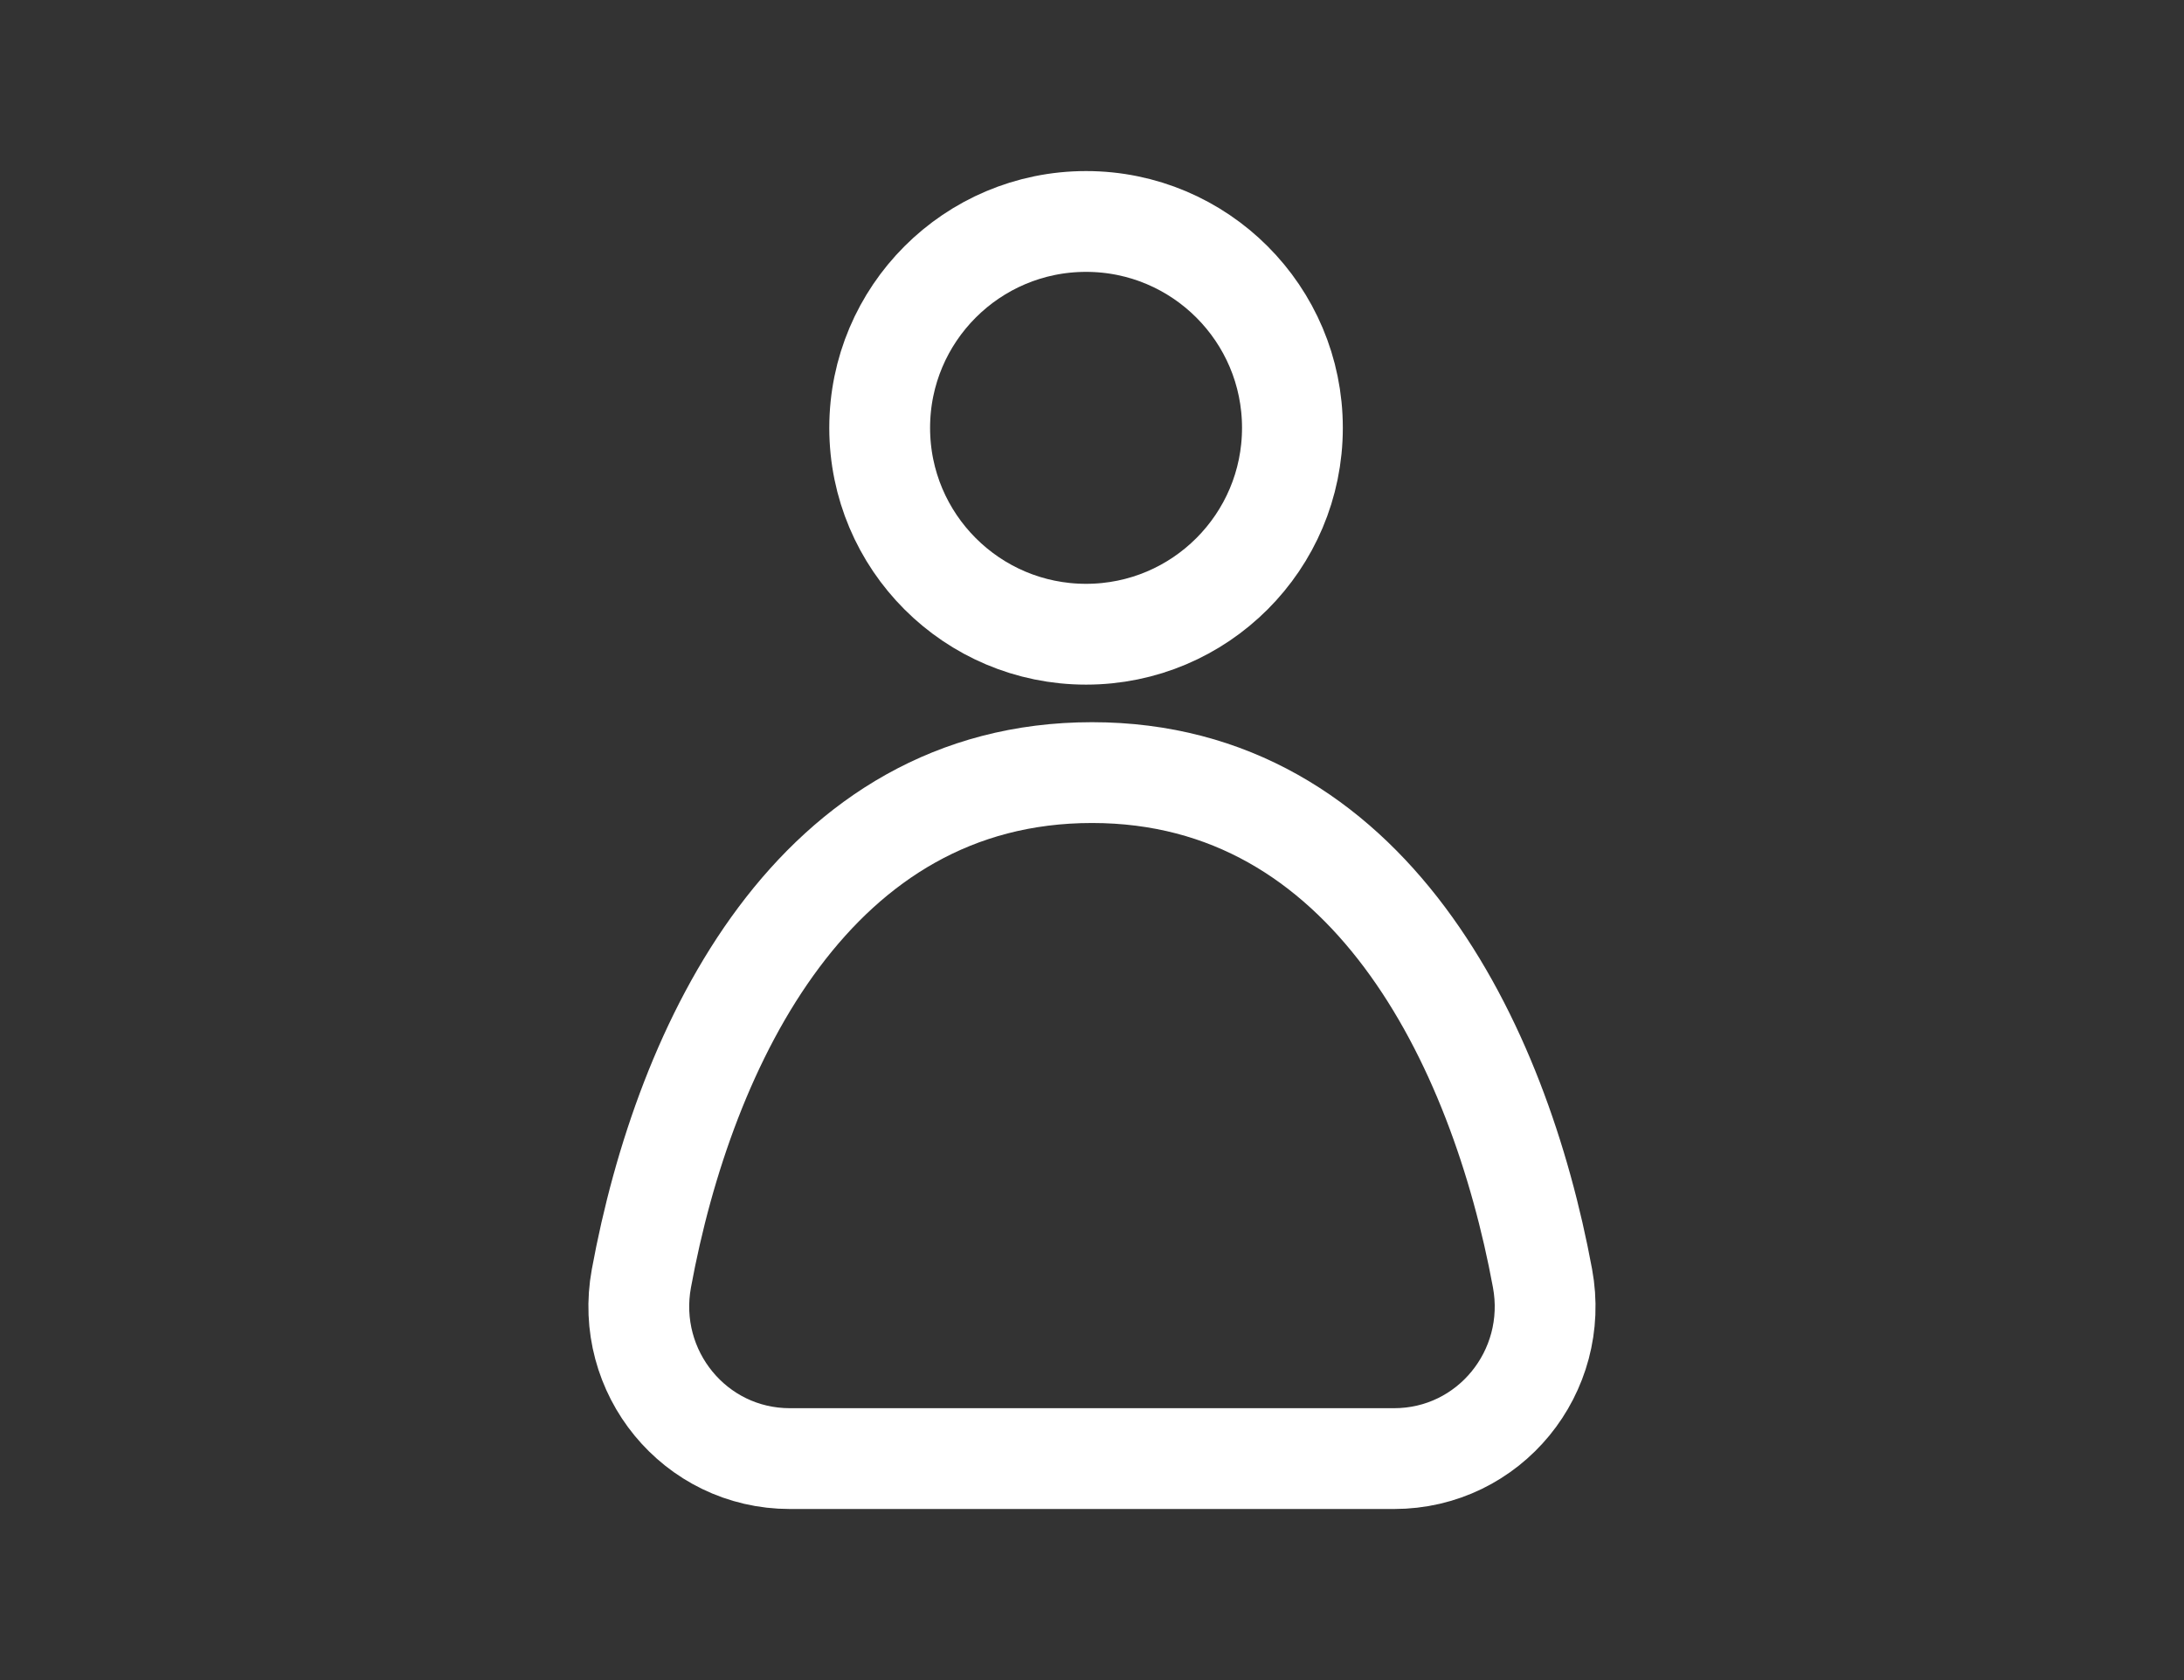 <?xml version="1.0" encoding="UTF-8"?>
<svg id="_ベース2" data-name="ベース2" xmlns="http://www.w3.org/2000/svg" viewBox="0 0 65 50">
  <rect x="0" y="0" width="65" height="50" fill="#333333" stroke="none"/>
  <defs>
    <style>
      .cls-1 {
        fill: none;
        stroke: #fff;
        stroke-miterlimit: 10;
        stroke-width: 3px;
      }
    </style>
  </defs>
  <circle class="cls-1" cx="32.323" cy="12.733" r="6.142"/>
  <path class="cls-1" d="M23.51,43.409c-2.832,0-4.933-2.577-4.421-5.363,1.288-7.003,5.159-15.053,13.412-15.053,8.225,0,12.111,8.047,13.407,15.048.516,2.787-1.585,5.368-4.42,5.368h-17.979Z"/>
</svg>